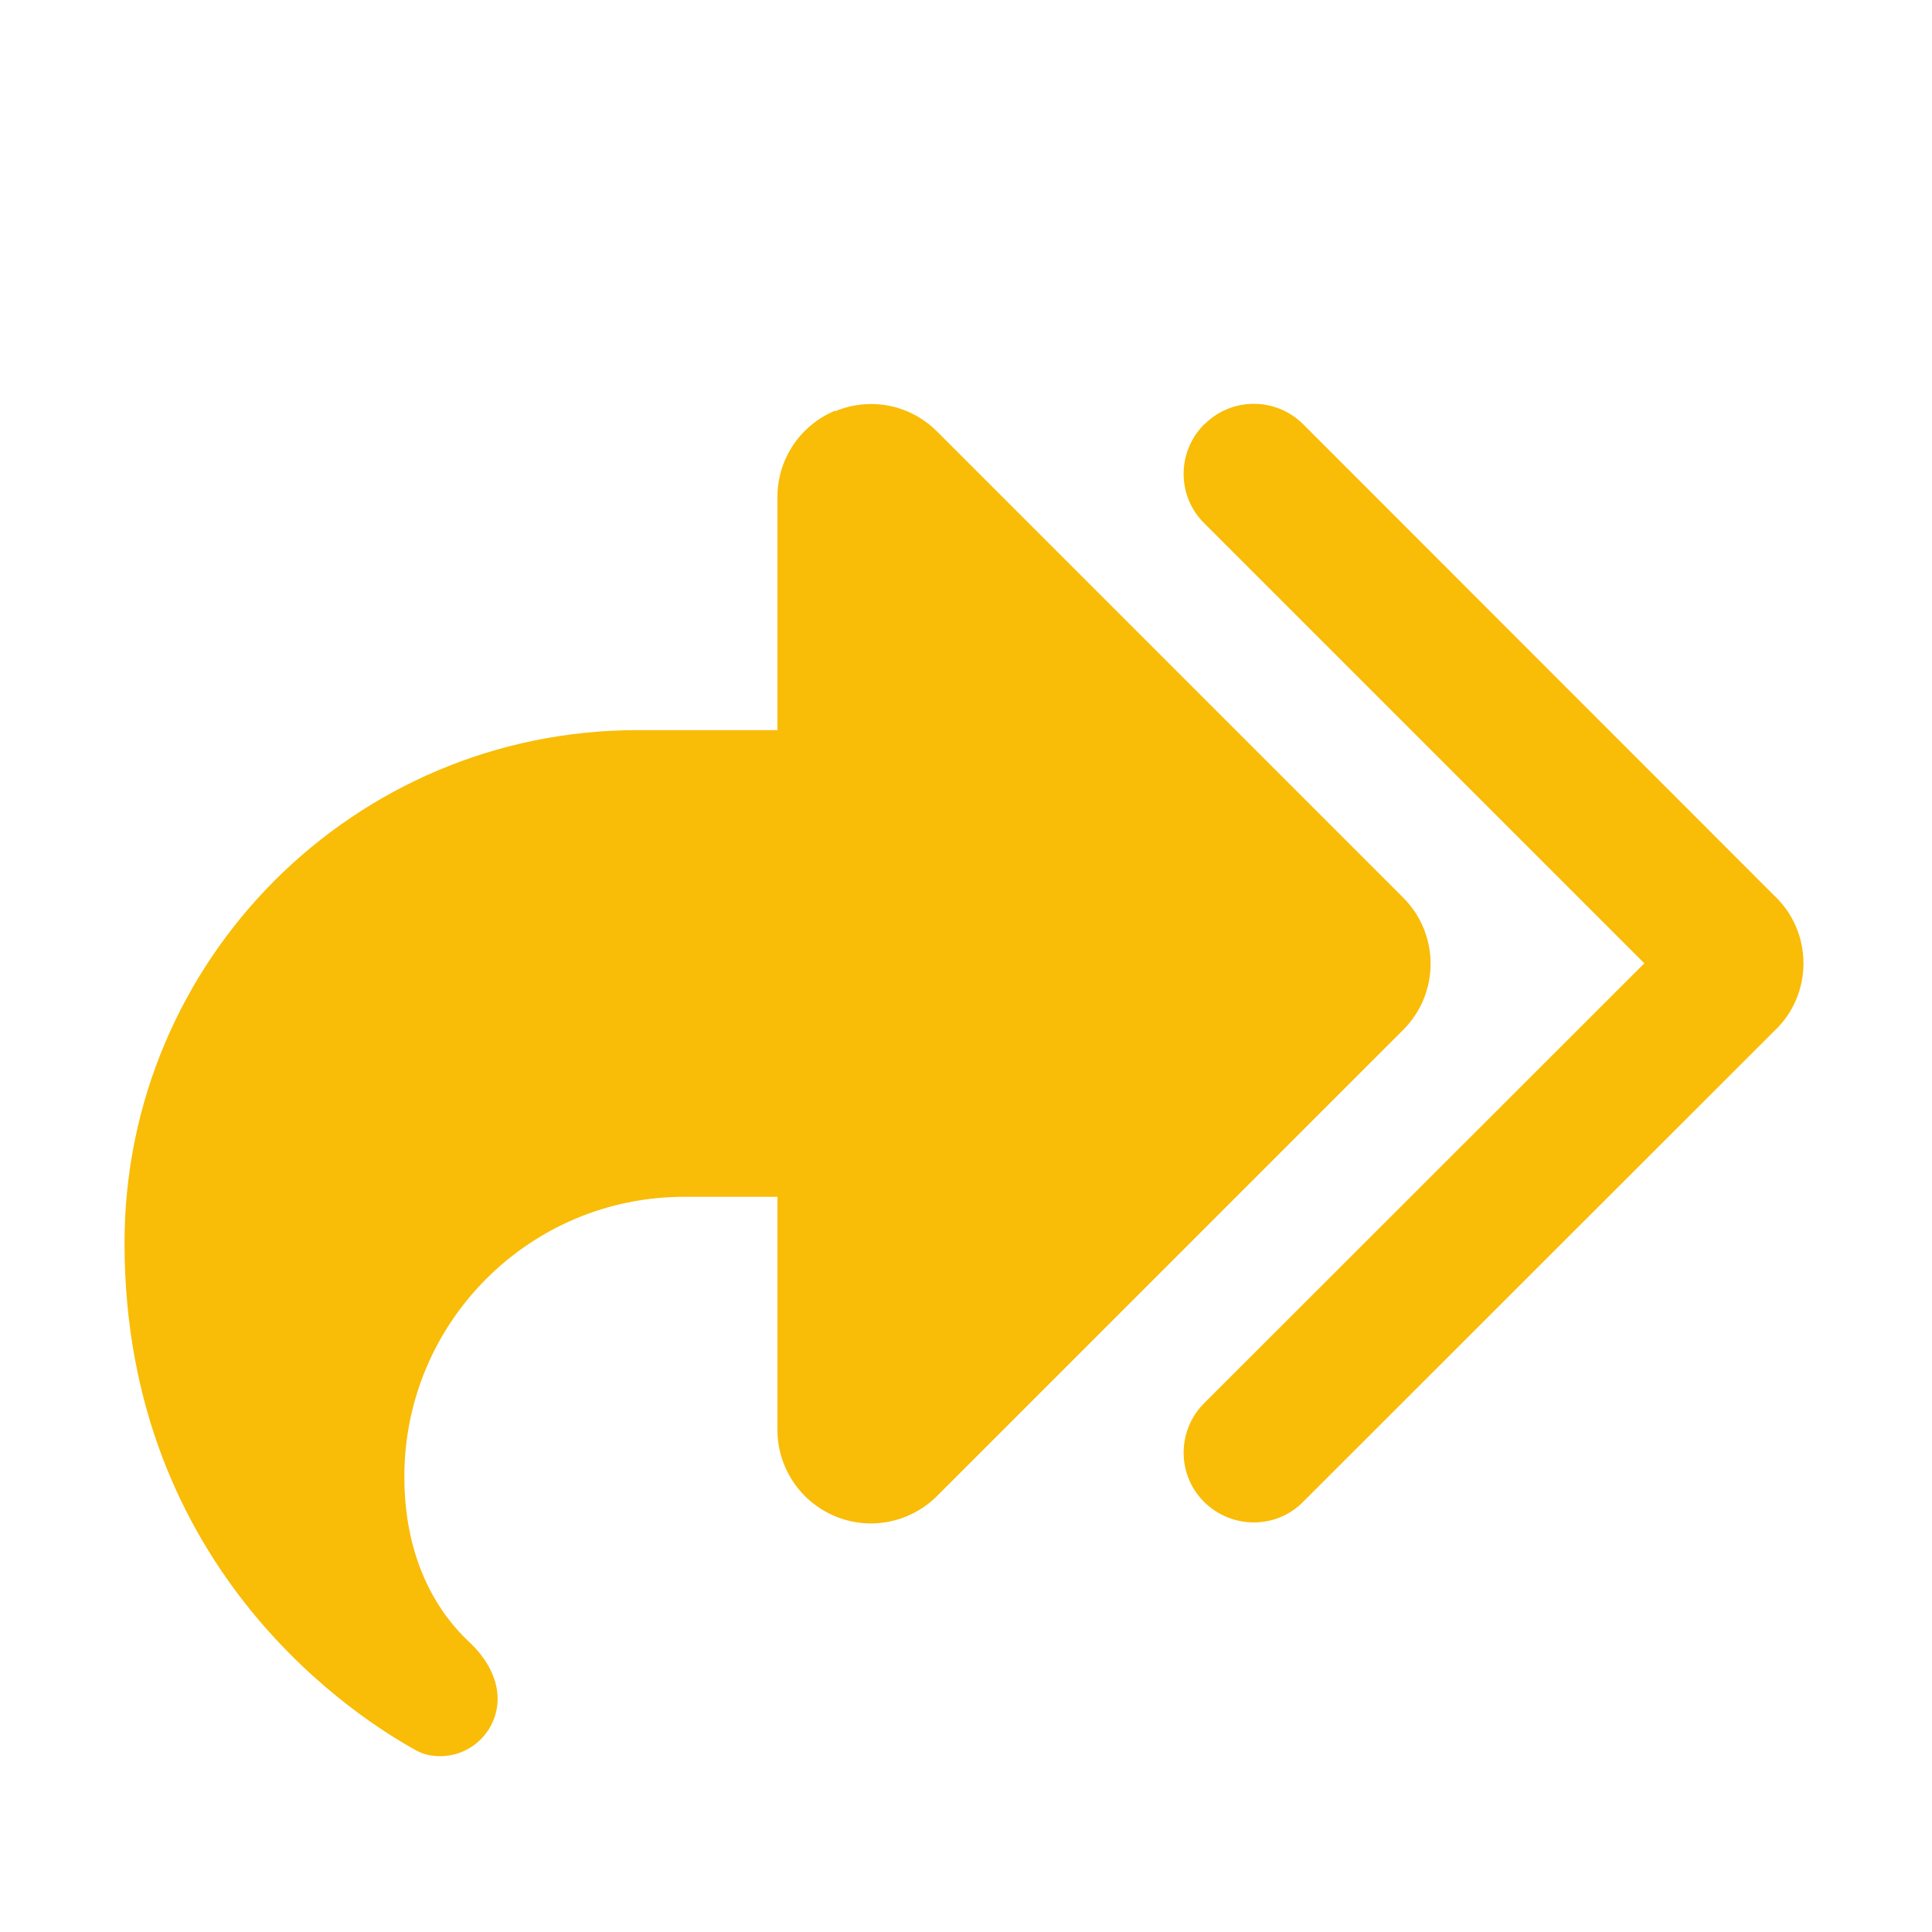<?xml version="1.0" encoding="UTF-8"?>
<!-- Generated by Pixelmator Pro 3.7 -->
<svg width="512" height="512" viewBox="0 0 512 512" xmlns="http://www.w3.org/2000/svg">
    <path id="reply-all-solid-full" fill="#f9bc07" stroke="none" d="M 221.327 108.83 C 212.057 112.693 206.032 121.653 206.032 131.695 L 206.032 193.492 L 168.954 193.492 C 93.87 193.492 33 254.363 33 329.446 C 33 416.966 95.956 456.053 110.401 463.932 C 112.332 465.014 114.495 465.4 116.658 465.4 C 125.078 465.4 131.875 458.525 131.875 450.182 C 131.875 444.389 128.554 439.059 124.305 435.119 C 117.044 428.322 107.157 414.726 107.157 391.321 C 107.157 350.38 140.373 317.164 181.313 317.164 L 206.032 317.164 L 206.032 378.961 C 206.032 388.926 212.057 397.964 221.327 401.826 C 230.596 405.688 241.179 403.526 248.286 396.496 L 371.88 272.902 C 381.536 263.246 381.536 247.565 371.88 237.909 L 248.286 114.315 C 241.179 107.208 230.596 105.122 221.327 108.985 Z M 319.121 112.461 C 311.86 119.722 311.86 131.463 319.121 138.647 L 435.763 255.29 L 319.121 371.854 C 311.86 379.116 311.86 390.857 319.121 398.041 C 326.382 405.225 338.124 405.302 345.307 398.041 L 470.215 273.211 C 475.159 268.576 477.94 262.087 477.94 255.29 C 477.94 248.492 475.159 242.003 470.215 237.368 L 345.385 112.461 C 338.124 105.2 326.382 105.2 319.198 112.461 Z"/>
</svg>
